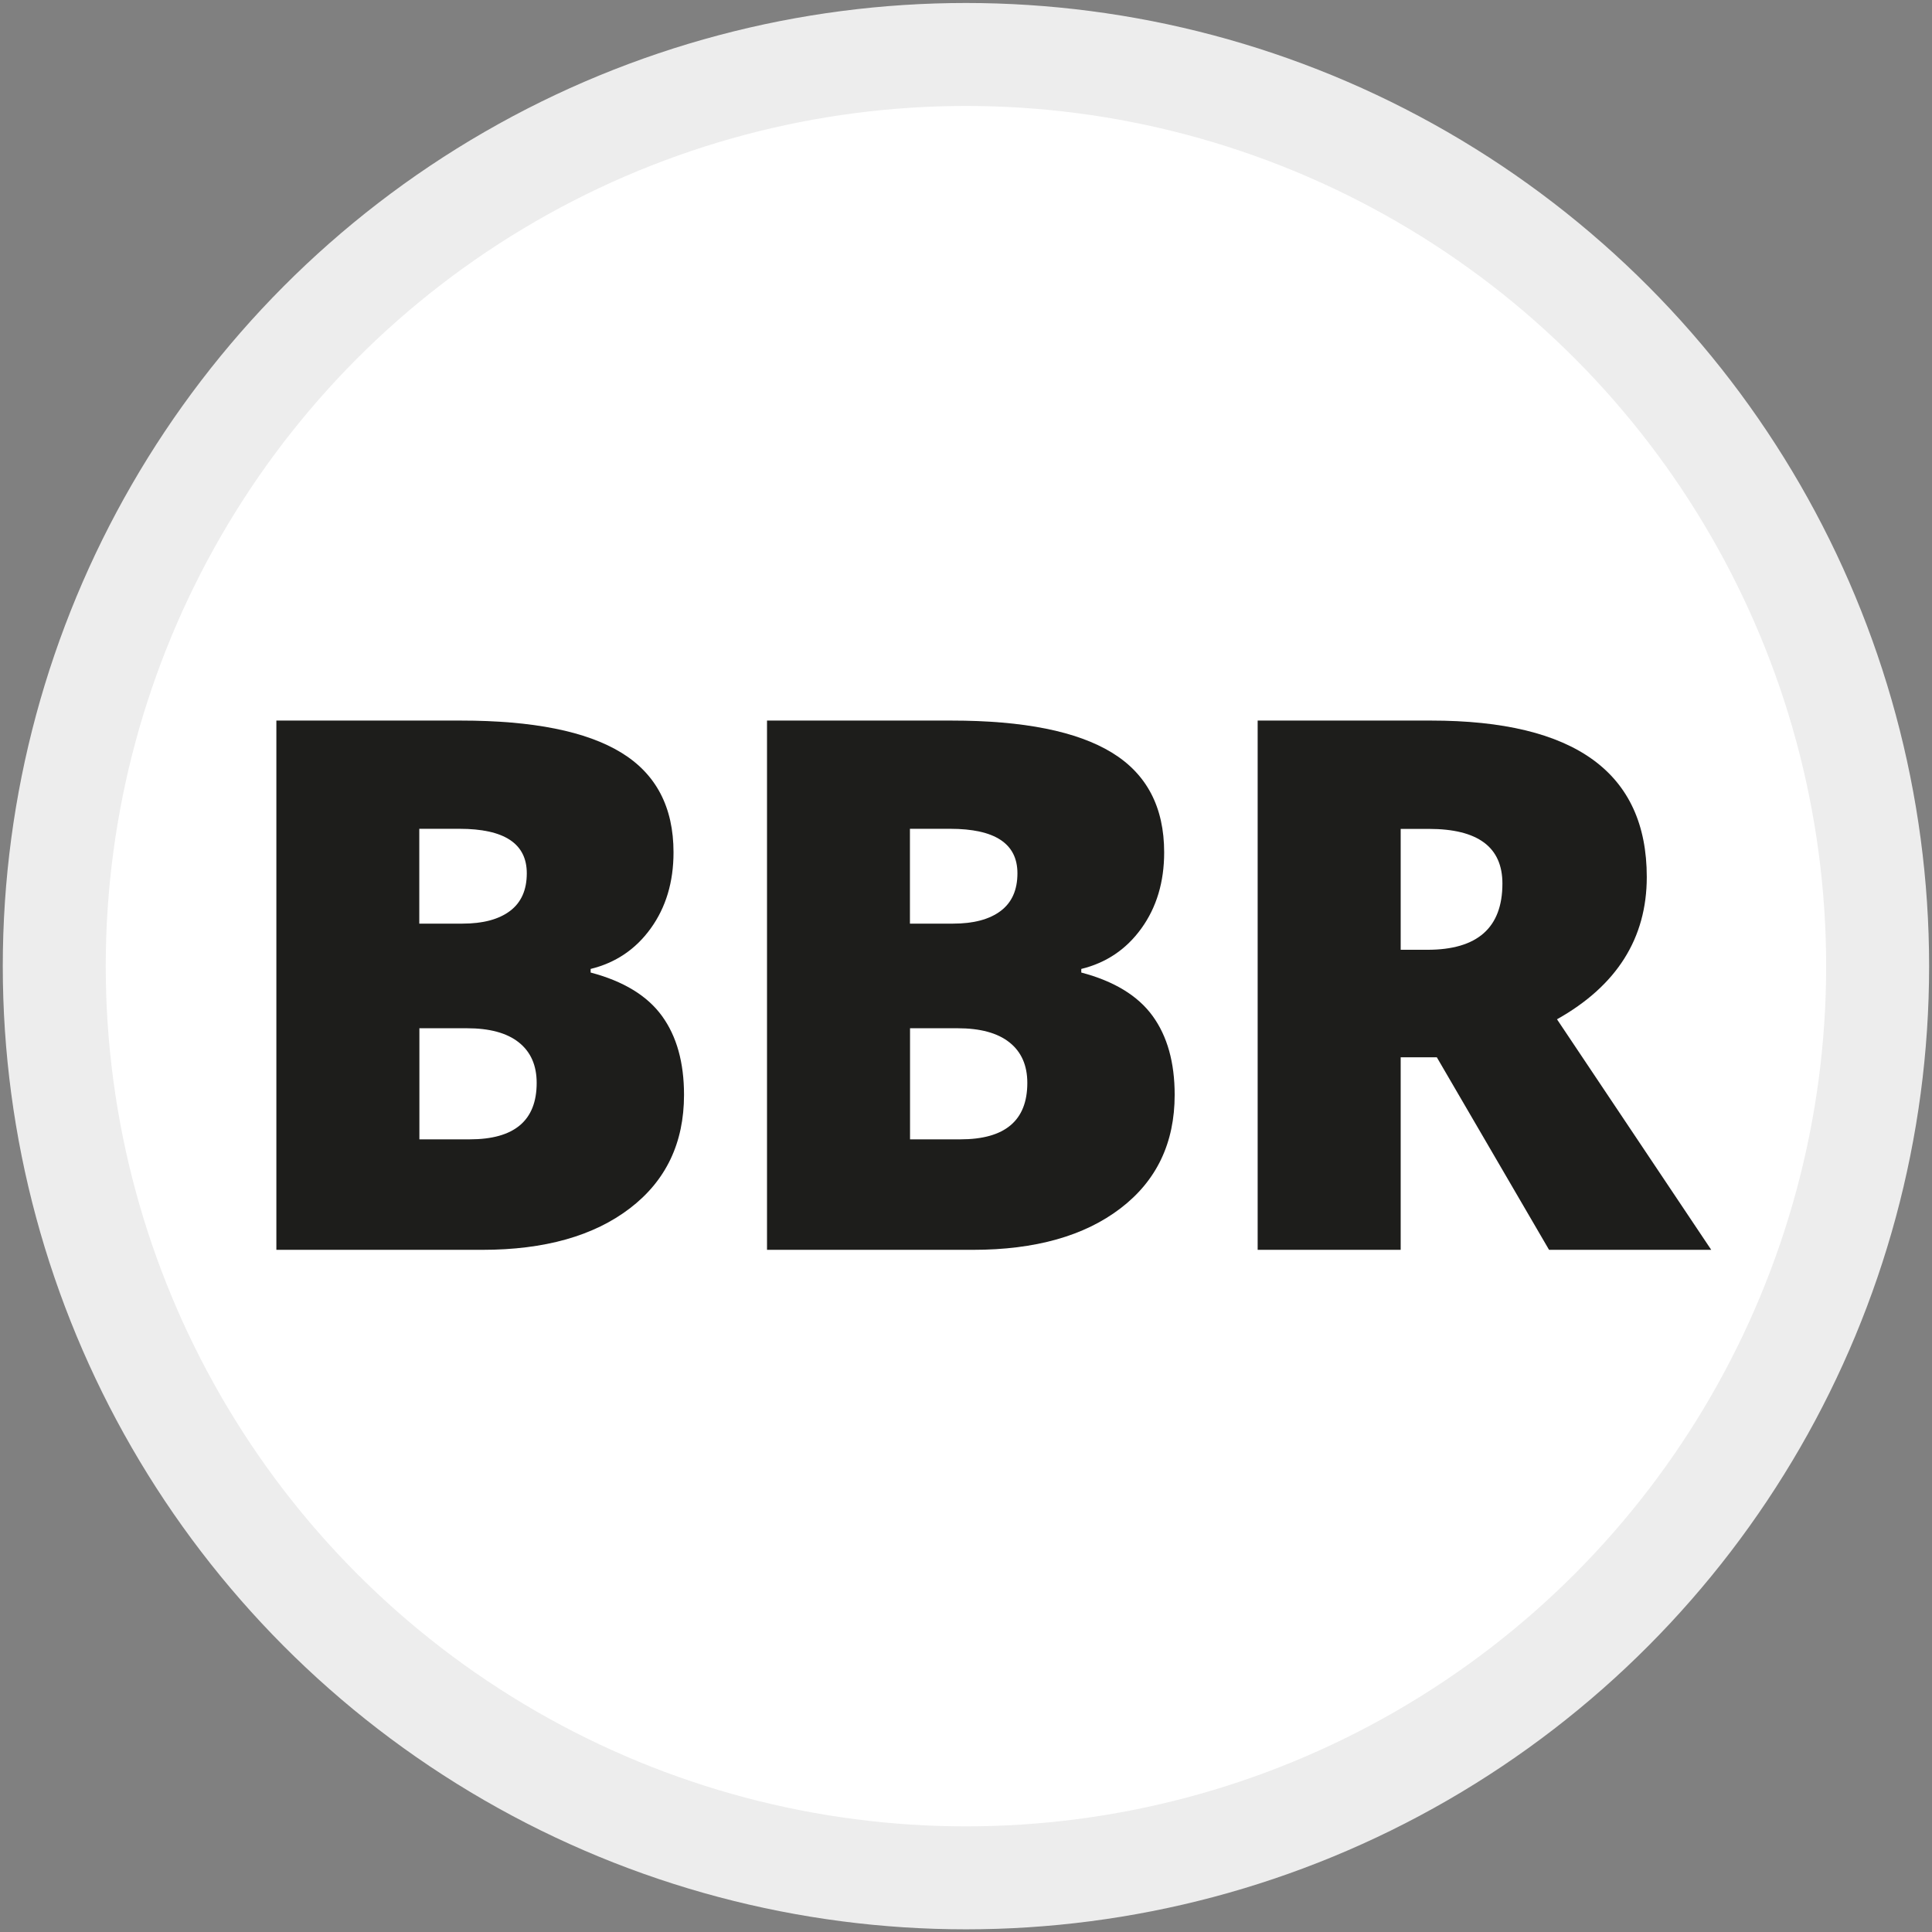 <svg xmlns="http://www.w3.org/2000/svg" version="1.1" xmlns:xlink="http://www.w3.org/1999/xlink" xmlns:svgjs="http://svgjs.dev/svgjs" width="187.63" height="187.63"><rect width="100%" height="100%" fill="#808080" stroke="none"/><svg id="SvgjsSvg1001" xmlns="http://www.w3.org/2000/svg" version="1.1" viewBox="0 0 187.63 187.63">
  <!-- Generator: Adobe Illustrator 29.1.0, SVG Export Plug-In . SVG Version: 2.1.0 Build 142)  -->
  <defs>
    <style>
      .st0 {
        fill: #1d1d1b;
      }

      .st1 {
        fill: none;
        stroke: #ededed;
        stroke-width: 10px;
      }

      .st2 {
        fill: #fff;
      }
    </style>
  </defs>
  <path class="st2" d="M93.81,182.38c48.9,0,88.54-39.64,88.54-88.54S142.72,5.29,93.81,5.29,5.27,44.93,5.27,93.84s39.64,88.54,88.54,88.54"></path>
  <g>
    <path class="st0" d="M26.84,69.98h17.93c6.98,0,12.17,1.04,15.56,3.11s5.08,5.3,5.08,9.69c0,2.88-.74,5.34-2.21,7.38s-3.42,3.35-5.84,3.94v.35c3.19.84,5.5,2.25,6.93,4.22s2.14,4.52,2.14,7.66c0,4.66-1.75,8.34-5.26,11.02-3.5,2.68-8.28,4.03-14.33,4.03h-20v-51.4ZM40.73,89.7h4.18c1.99,0,3.53-.41,4.62-1.23,1.09-.82,1.63-2.04,1.63-3.66,0-2.88-2.18-4.32-6.54-4.32h-3.9v9.21ZM40.73,99.86v10.79h4.89c4.34,0,6.5-1.83,6.5-5.48,0-1.71-.58-3.02-1.74-3.94s-2.84-1.37-5.04-1.37h-4.61Z"></path>
    <path class="st0" d="M74.49,69.98h17.93c6.98,0,12.17,1.04,15.56,3.11s5.08,5.3,5.08,9.69c0,2.88-.74,5.34-2.21,7.38s-3.42,3.35-5.84,3.94v.35c3.19.84,5.5,2.25,6.93,4.22s2.14,4.52,2.14,7.66c0,4.66-1.75,8.34-5.26,11.02-3.5,2.68-8.28,4.03-14.33,4.03h-20v-51.4ZM88.38,89.7h4.18c1.99,0,3.53-.41,4.62-1.23,1.09-.82,1.63-2.04,1.63-3.66,0-2.88-2.18-4.32-6.54-4.32h-3.9v9.21ZM88.38,99.86v10.79h4.89c4.34,0,6.5-1.83,6.5-5.48,0-1.71-.58-3.02-1.74-3.94s-2.84-1.37-5.04-1.37h-4.61Z"></path>
    <path class="st0" d="M136.03,102.68v18.7h-13.89v-51.4h16.84c13.97,0,20.95,5.06,20.95,15.19,0,5.95-2.91,10.56-8.72,13.82l14.98,22.39h-15.75l-10.9-18.7h-3.52ZM136.03,92.24h2.6c4.85,0,7.28-2.14,7.28-6.43,0-3.54-2.38-5.31-7.14-5.31h-2.74v11.74Z"></path>
  </g>
  <circle class="st1" cx="93.81" cy="93.83" r="88.54"></circle>
</svg><style>@media (prefers-color-scheme: light) { :root { filter: none; } }
@media (prefers-color-scheme: dark) { :root { filter: none; } }
</style></svg>
